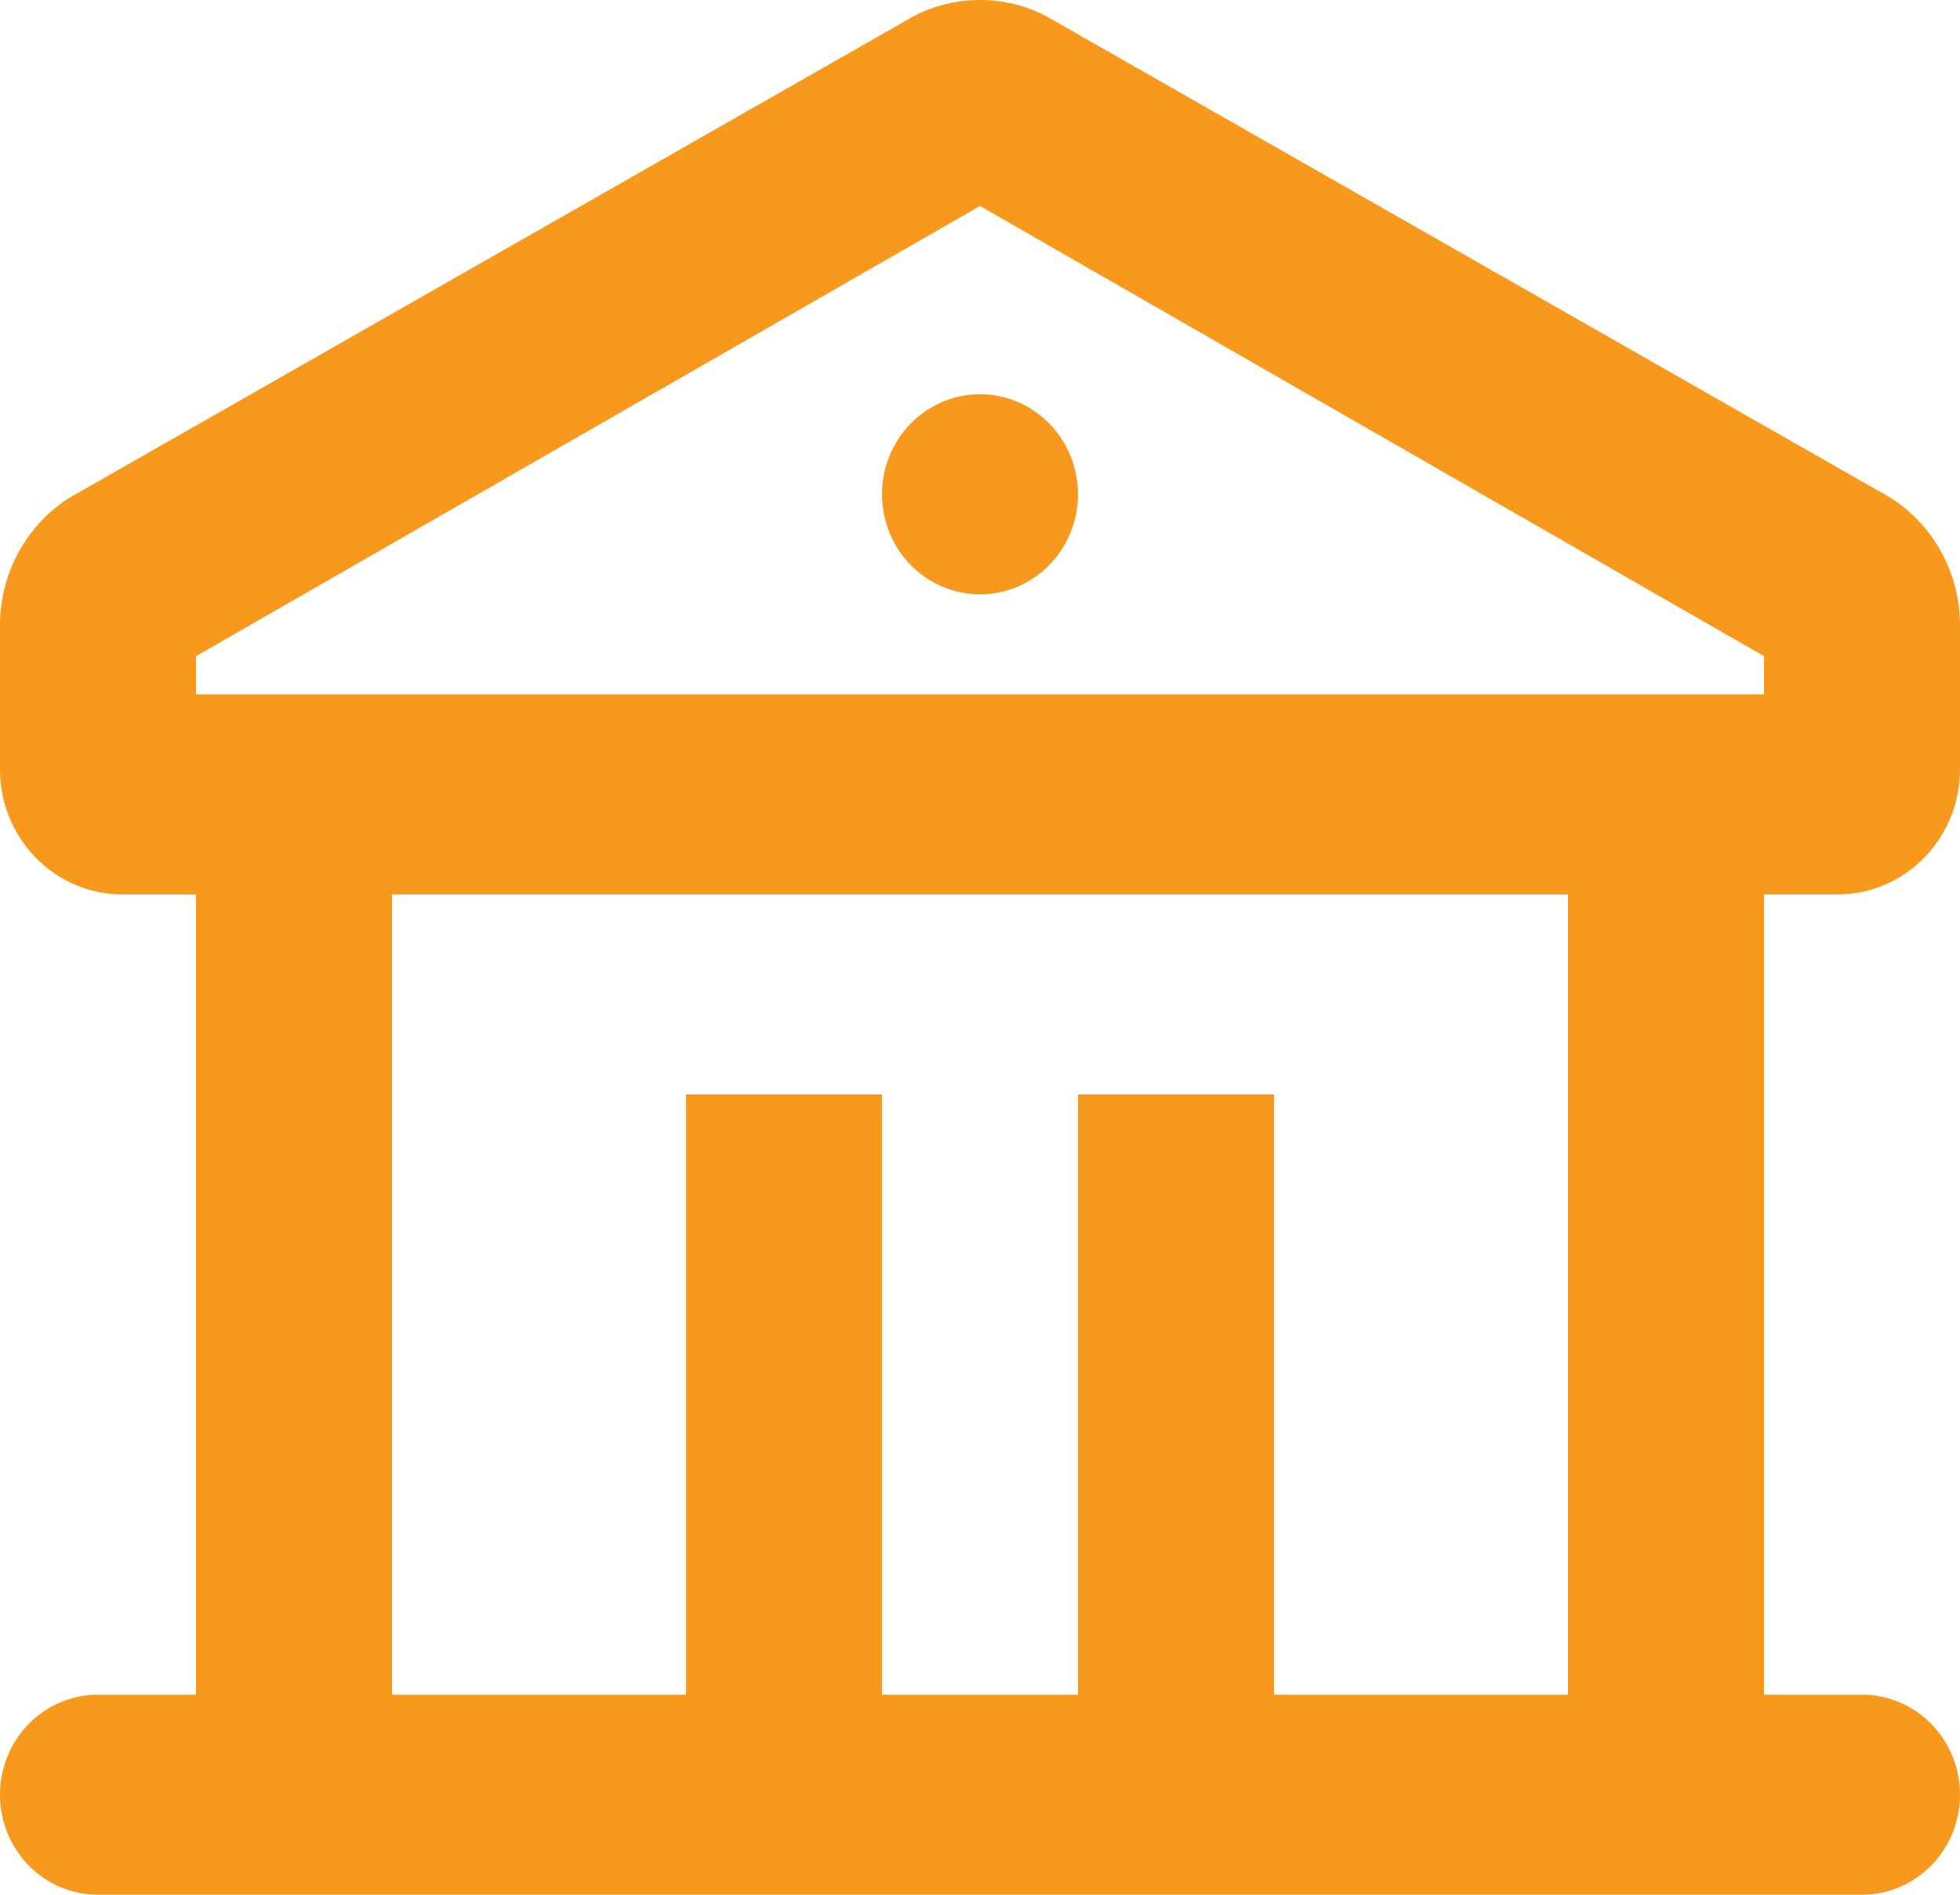 <svg width="30" height="29" viewBox="0 0 30 29" fill="none" xmlns="http://www.w3.org/2000/svg">
<path d="M16.005 0.243L28.755 7.515C29.129 7.706 29.444 7.999 29.664 8.362C29.884 8.726 30 9.144 30 9.571V11.776C30 12.832 29.16 13.69 28.125 13.69H27V25.938H28.5C28.898 25.938 29.279 26.099 29.561 26.386C29.842 26.674 30 27.063 30 27.469C30 27.875 29.842 28.264 29.561 28.552C29.279 28.839 28.898 29 28.5 29H1.5C1.102 29 0.721 28.839 0.439 28.552C0.158 28.264 0 27.875 0 27.469C0 27.063 0.158 26.674 0.439 26.386C0.721 26.099 1.102 25.938 1.5 25.938H3V13.69H1.875C0.84 13.69 0 12.832 0 11.776V9.571C0 8.772 0.405 8.037 1.059 7.621L13.993 0.243C14.306 0.083 14.651 0 15 0C15.349 0 15.693 0.083 16.005 0.243ZM24 13.69H6V25.938H10.5V16.752H13.5V25.938H16.5V16.752H19.5V25.938H24V13.69ZM15 3.153L3 10.043V10.628H27V10.043L15 3.153ZM15 6.034C15.398 6.034 15.779 6.196 16.061 6.483C16.342 6.77 16.5 7.159 16.5 7.566C16.5 7.972 16.342 8.361 16.061 8.648C15.779 8.935 15.398 9.097 15 9.097C14.602 9.097 14.221 8.935 13.939 8.648C13.658 8.361 13.5 7.972 13.5 7.566C13.5 7.159 13.658 6.77 13.939 6.483C14.221 6.196 14.602 6.034 15 6.034Z" fill="#F8981D"/>
</svg>
